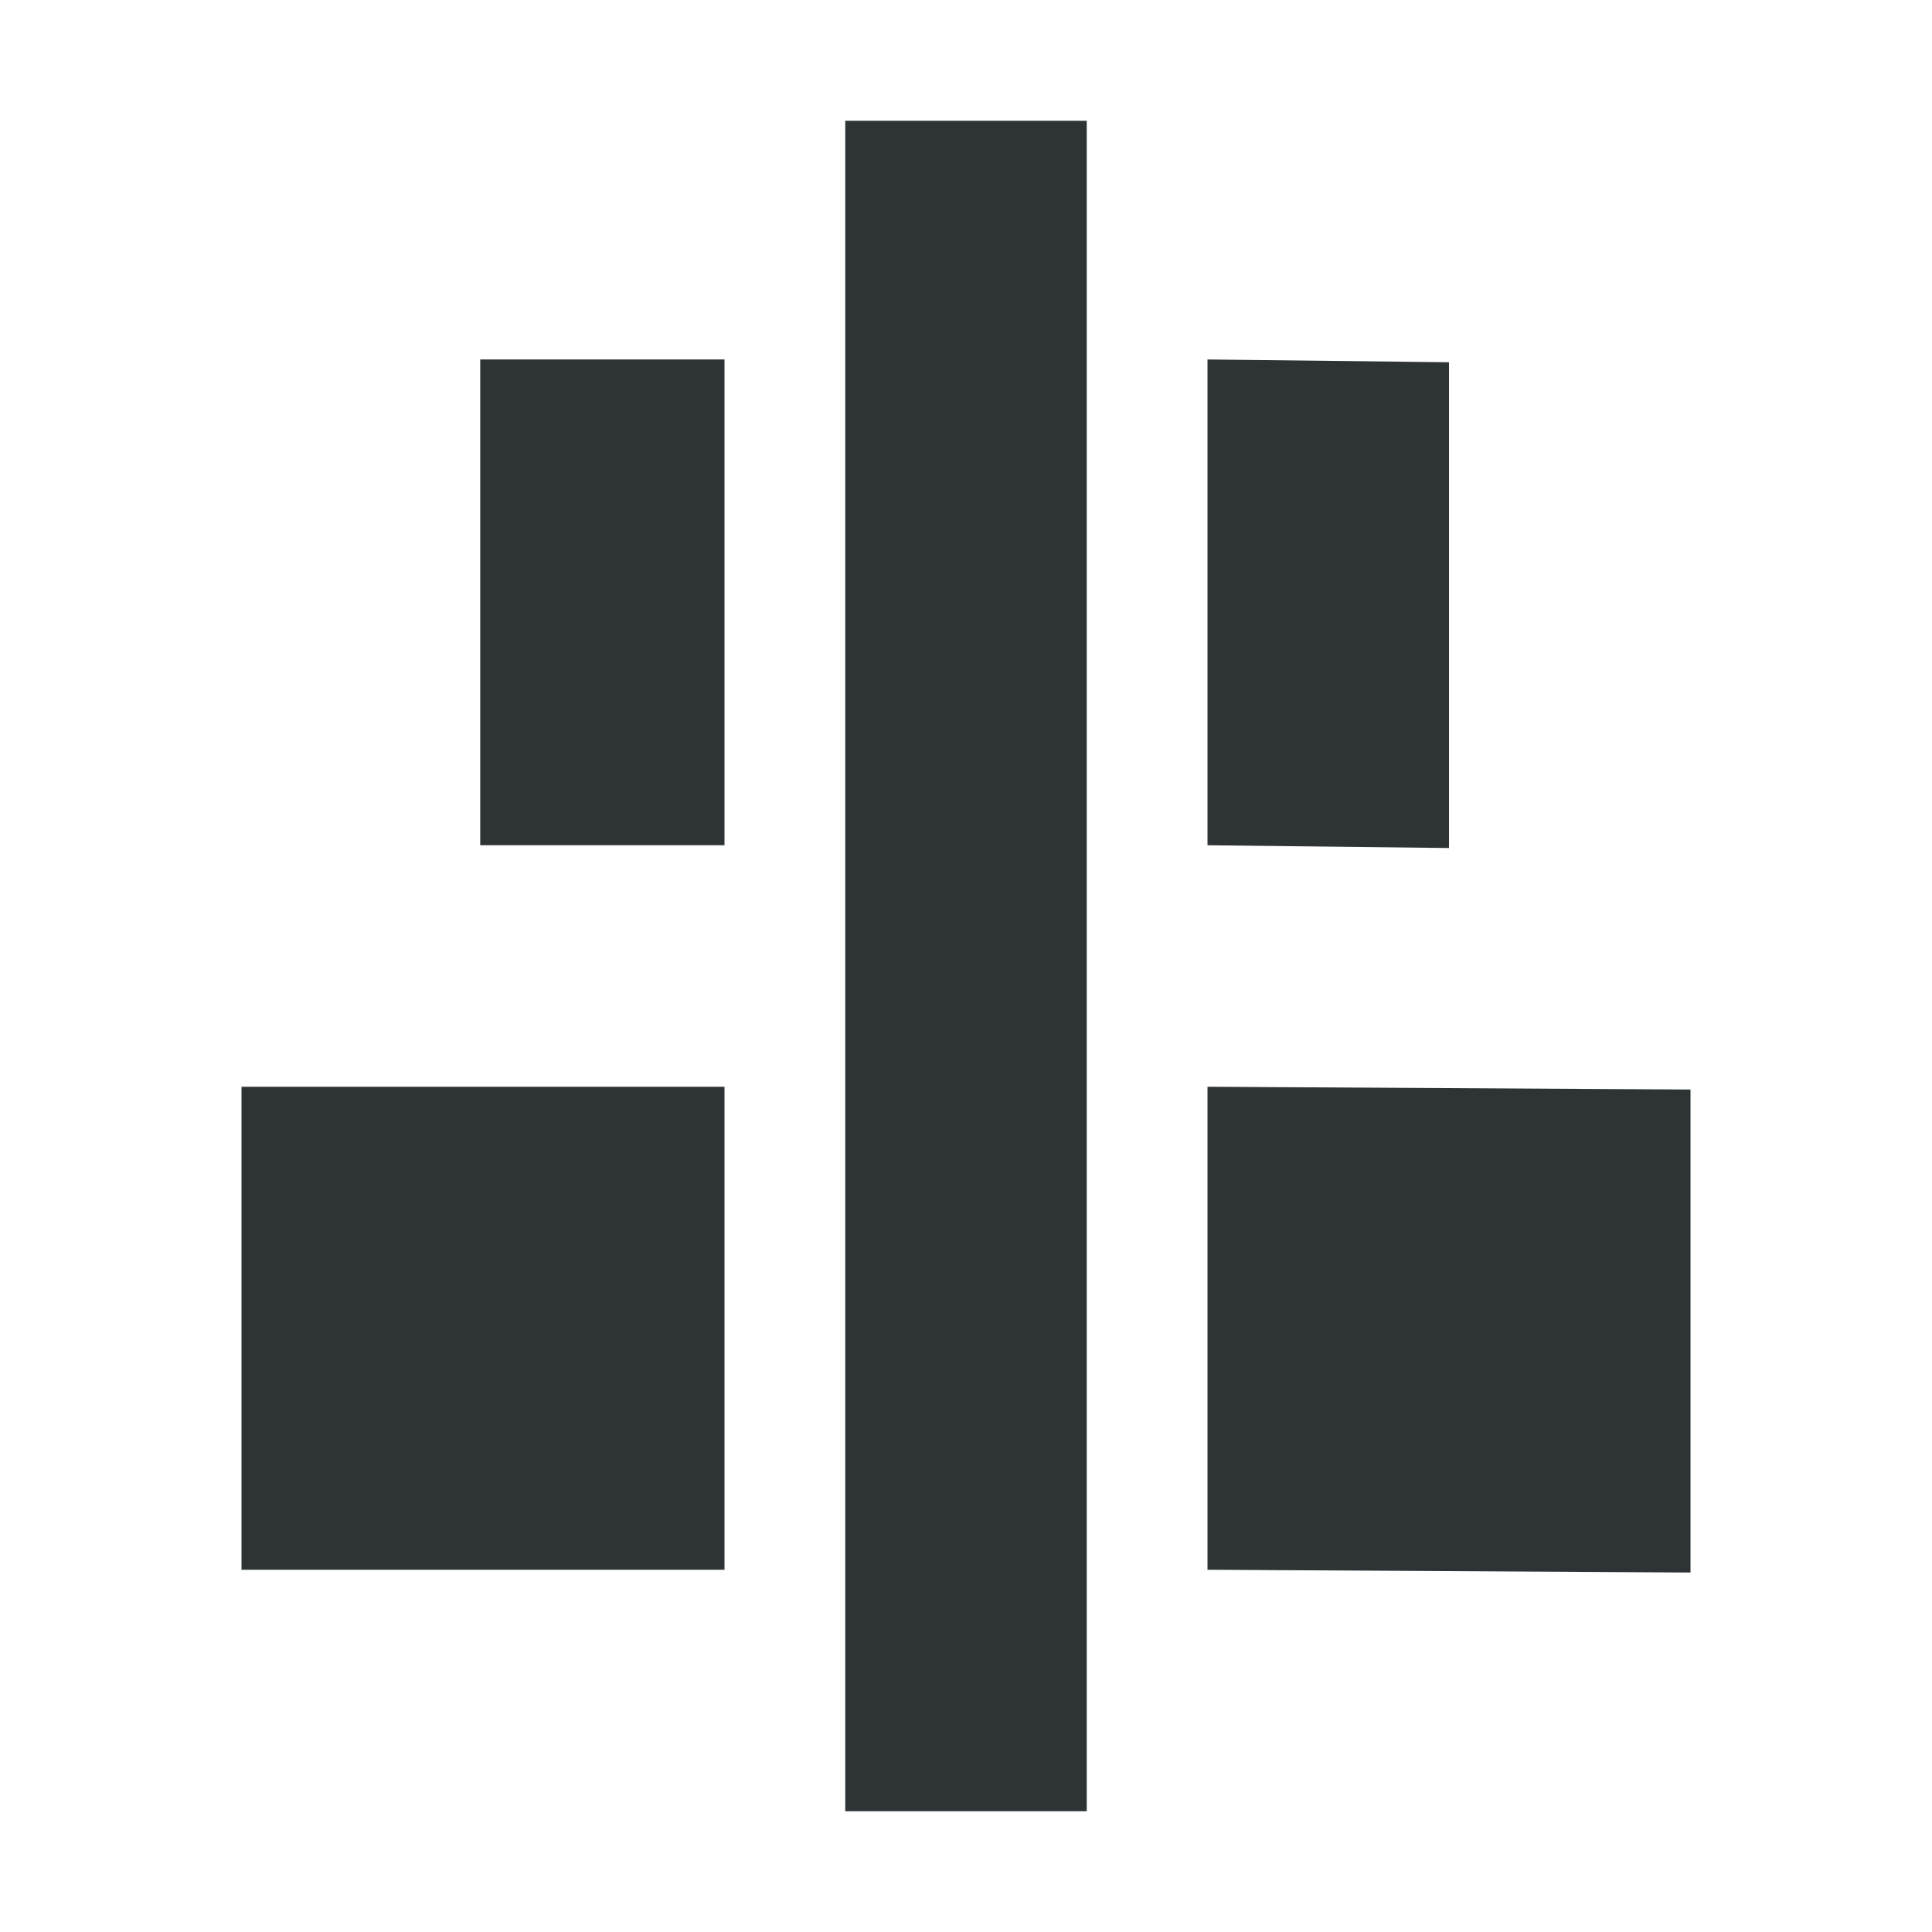 <svg viewBox="0 0 16 16" xmlns="http://www.w3.org/2000/svg"><path d="m7 1v14h2v-14zm-3.023 1.977v4.023h2.023v-4.023zm6.023 0v4.023l2 .023v-4.023zm-8 6.023v4h4v-4zm8 0v4l4 .023v-4z" fill="#2e3436"/></svg>